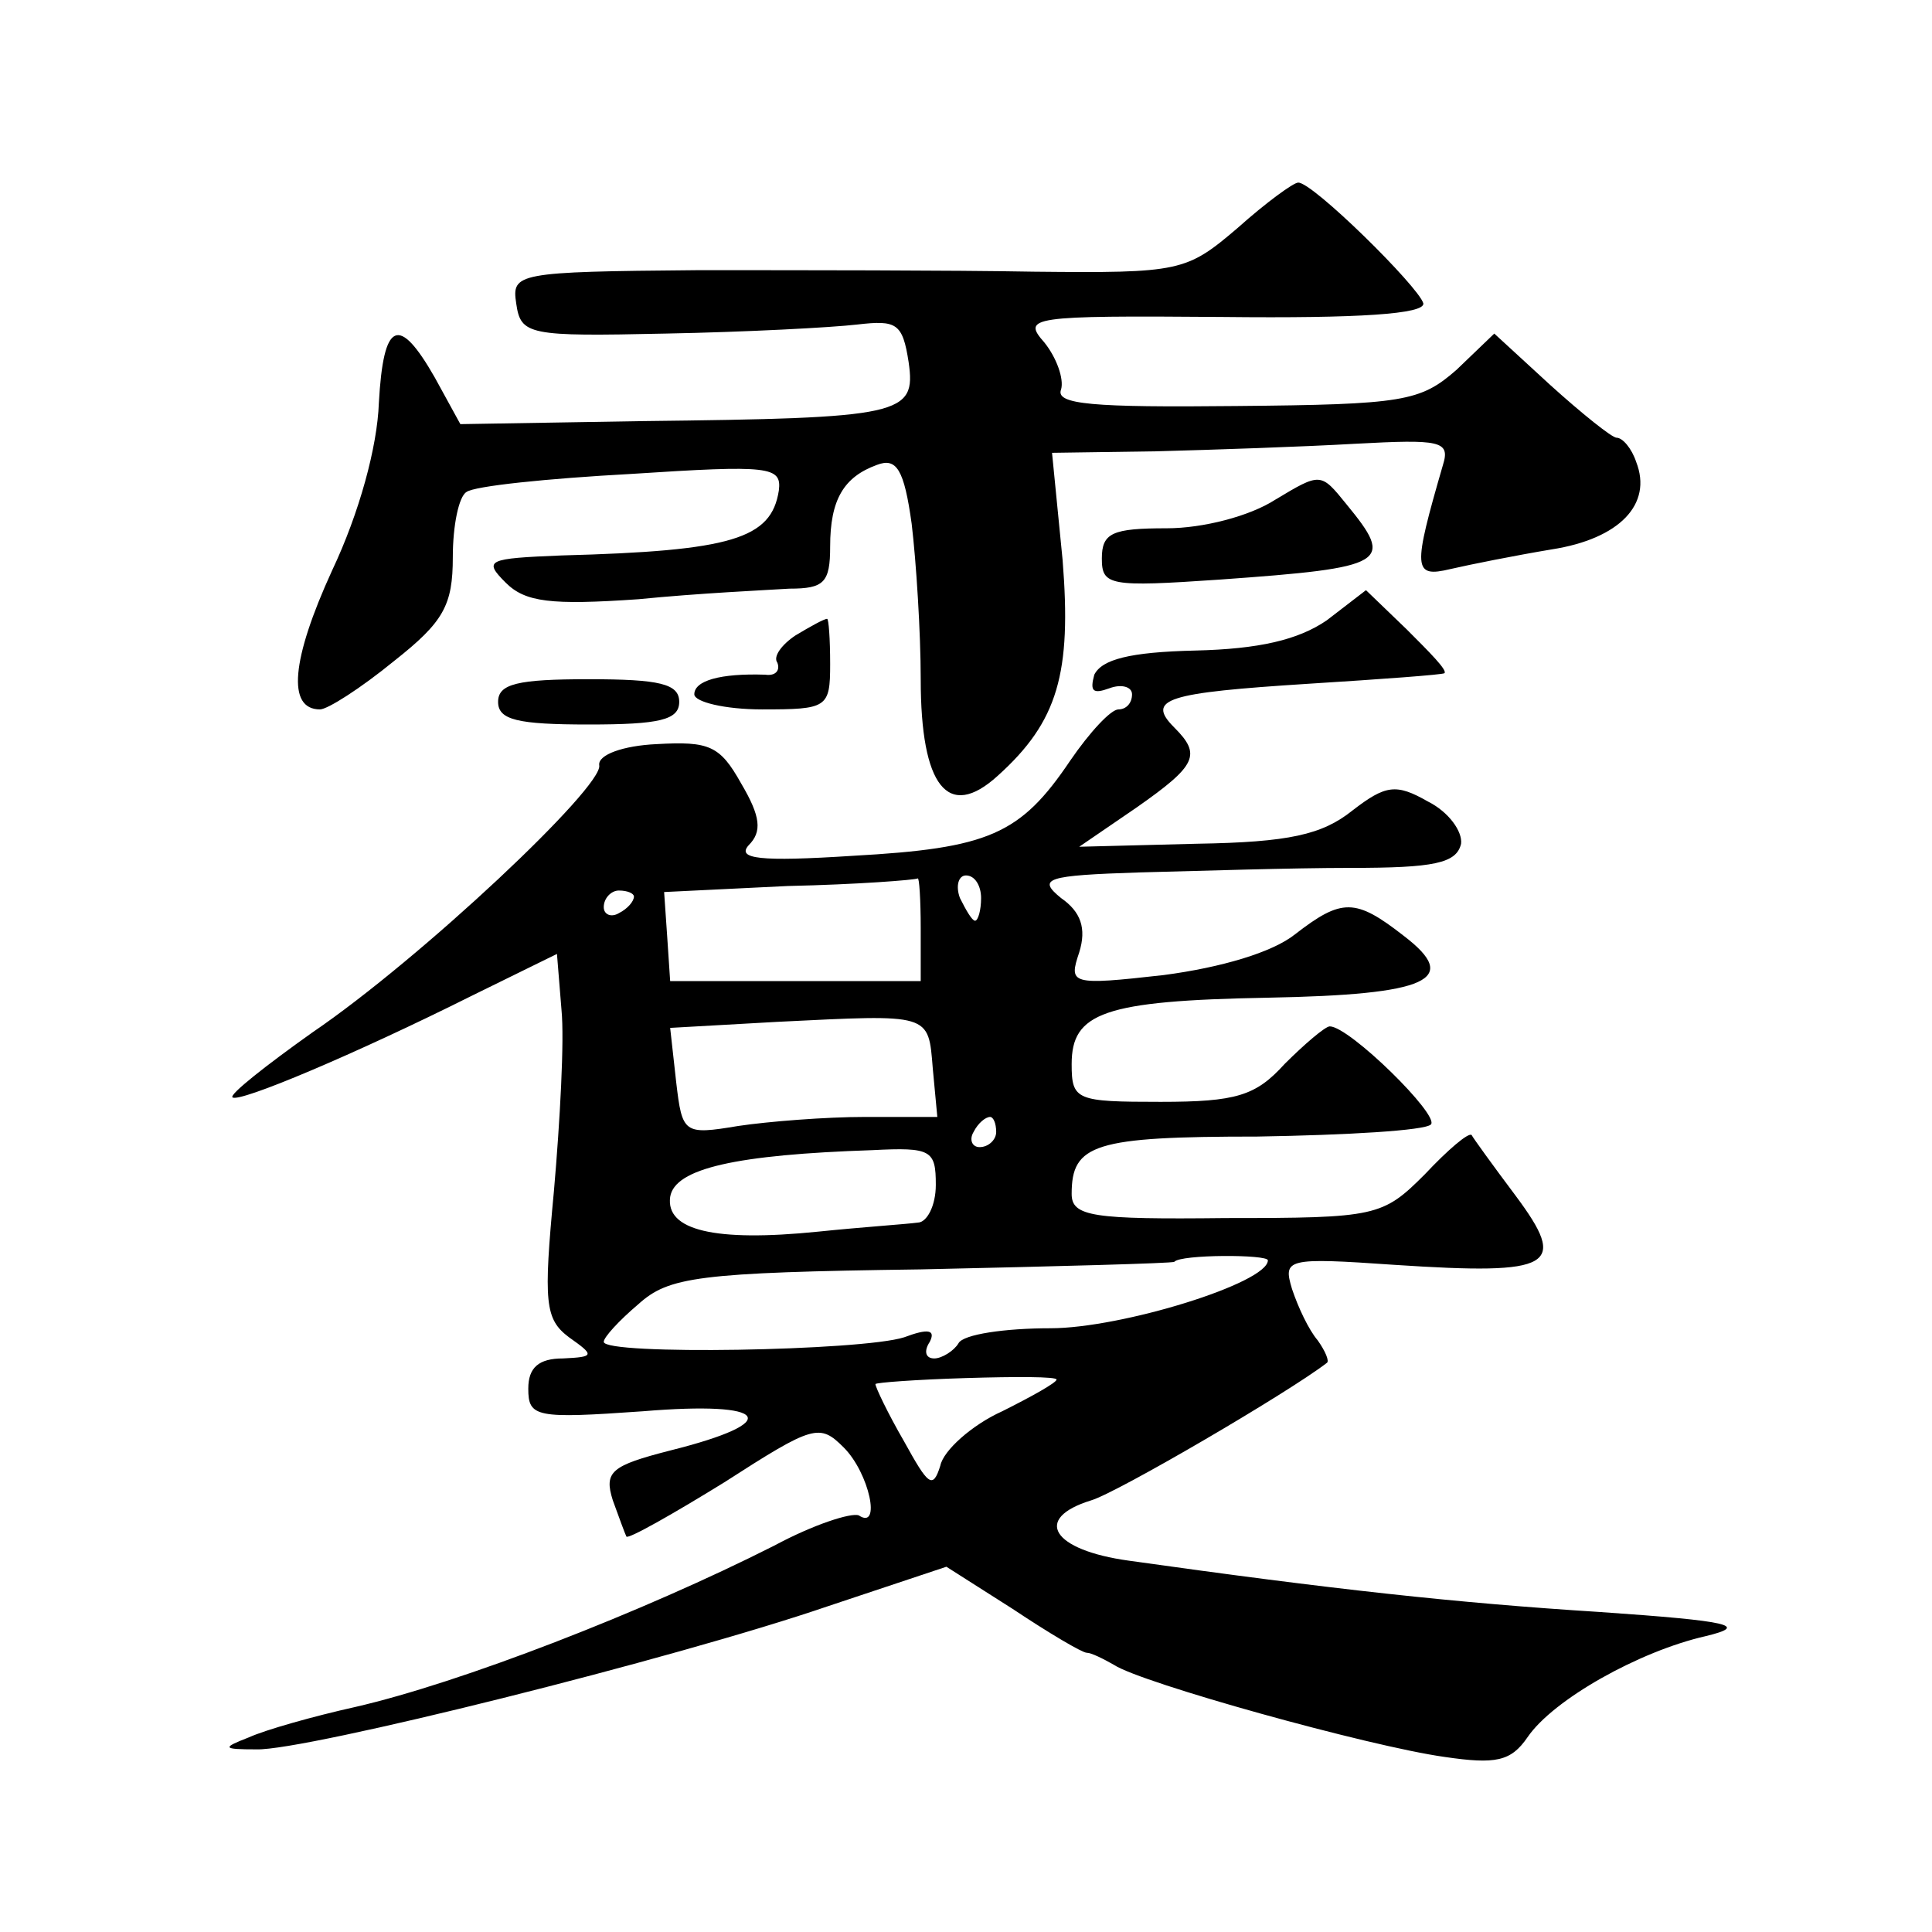 <?xml version="1.0" standalone="no"?>
<!DOCTYPE svg PUBLIC "-//W3C//DTD SVG 20010904//EN"
 "http://www.w3.org/TR/2001/REC-SVG-20010904/DTD/svg10.dtd">
<svg version="1.0" xmlns="http://www.w3.org/2000/svg"
 width="128pt" height="128pt" viewBox="0 0 128 128"
 preserveAspectRatio="xMidYMid meet">
<g transform="translate(0,128) scale(0.1,-0.1)"
fill="#0" stroke="none">
<path d="M820 1129 c-34 -29 -38 -30 -135 -29 -55 1 -155 1 -223 1 -120 -1 -123
-2 -120 -22 3 -21 8 -22 99 -20 53 1 110 4 127 6 26 3 30 1 34 -25 5 -35 -4 -37
-177 -39 l-120 -2 -17 31 c-24 42 -34 37 -37 -17 -1 -29 -13 -73 -31 -111 -27 -59
-30 -92 -8 -92 5 0 27 14 49 32 33 26 39 37 39 69 0 21 4 40 9 43 5 4 54 9 109
12 92 6 100 5 98 -11 -5 -32 -31 -40 -144 -43 -49 -2 -52 -3 -37 -18 13 -13 30
-15 88 -11 40 4 84 6 100 7 23 0 27 4 27 28 0 31 9 46 31 54 13 5 18 -3 23 -39
3 -25 6 -72 6 -103 0 -71 18 -94 51 -64 40 36 49 68 43 143 l-7 71 69 1 c38 1 97
3 132 5 56 3 63 2 58 -14 -20 -69 -20 -75 5 -69 13 3 43 9 67 13 45 7 67 30 56
58 -3 9 -9 16 -13 16 -3 0 -23 16 -44 35 l-37 34 -25 -24 c-24 -21 -35 -23 -146
-24 -95 -1 -120 1 -116 11 2 7 -3 21 -11 31 -15 17 -10 18 118 17 91 -1 134 2 133
9 -3 11 -74 81 -83 80 -3 0 -21 -13 -40 -30z M845 949 c-17 -11 -48 -19 -72 -19
-36 0 -43 -3 -43 -20 0 -18 5 -19 78 -14 112 8 116 11 84 50 -17 21 -17 21 -47
3z M879 869 c-19 -13 -45 -19 -87 -20 -44 -1 -62 -6 -67 -16 -3 -11 -1 -13 10 -9
8 3 15 1 15 -4 0 -6 -4 -10 -9 -10 -5 0 -19 -15 -32 -34 -33 -49 -54 -58 -144 -63
-62 -4 -77 -2 -69 7 9 9 8 19 -5 41 -14 25 -21 28 -56 26 -22 -1 -39 -7 -38 -14
3 -14 -118 -128 -190 -177 -31 -22 -55 -41 -53 -43 4 -4 82 29 158 67 l57 28 3
-37 c2 -20 -1 -74 -5 -120 -7 -74 -6 -85 10 -97 17 -12 17 -13 -4 -14 -16 0 -23
-6 -23 -20 0 -19 5 -20 76 -15 84 7 94 -7 18 -26 -39 -10 -44 -14 -38 -33 4 -11
8 -22 9 -24 1 -2 31 15 65 36 59 38 63 39 79 23 17 -17 25 -55 10 -45 -5 2 -30
-6 -56 -20 -87 -44 -208 -91 -278 -107 -27 -6 -59 -15 -70 -20 -18 -7 -18 -8 5
-8 32 -1 277 60 379 95 l78 26 44 -28 c24 -16 46 -29 49 -29 3 0 11 -4 18 -8 18
-12 169 -54 219 -61 34 -5 44 -3 55 13 17 25 74 57 118 67 29 7 17 10 -70 16 -95
6 -177 15 -312 34 -51 7 -64 28 -25 40 17 5 130 71 156 91 2 1 -1 8 -6 15 -6 7
-13 22 -17 34 -6 20 -4 21 68 16 106 -7 115 -1 80 46 -15 20 -28 38 -29 40 -2 2
-16 -10 -31 -26 -28 -28 -32 -29 -132 -29 -88 -1 -102 1 -102 16 0 33 15 38 123
38 60 1 111 4 115 8 6 6 -54 65 -67 65 -3 0 -17 -12 -30 -25 -19 -21 -32 -25 -82
-25 -56 0 -59 1 -59 25 0 34 21 42 130 44 107 2 128 12 90 41 -32 25 -41 25 -72
1 -15 -12 -49 -22 -87 -27 -62 -7 -63 -6 -56 15 5 16 1 27 -12 36 -16 13 -10 15
52 17 39 1 101 3 140 3 55 0 70 3 73 16 1 8 -8 21 -22 28 -21 12 -28 11 -50 -6
-20 -16 -42 -21 -103 -22 l-78 -2 38 26 c40 28 43 35 25 53 -19 19 -5 23 89 29
48 3 89 6 90 7 2 2 -10 14 -25 29 l-27 26 -26 -20z m-269 -204 l0 -35 -83 0 -83
0 -2 30 -2 29 82 4 c46 1 84 4 86 5 1 1 2 -14 2 -33z m40 20 c0 -8 -2 -15 -4 -15
-2 0 -6 7 -10 15 -3 8 -1 15 4 15 6 0 10 -7 10 -15z m-230 1 c0 -3 -4 -8 -10 -11
-5 -3 -10 -1 -10 4 0 6 5 11 10 11 6 0 10 -2 10 -4z m198 -114 l3 -32 -48 0 c-26
0 -64 -3 -84 -6 -36 -6 -37 -5 -41 29 l-4 36 71 4 c102 5 100 6 103 -31z m42 -42
c0 -5 -5 -10 -11 -10 -5 0 -7 5 -4 10 3 6 8 10 11 10 2 0 4 -4 4 -10z m-40 -35
c0 -14 -6 -25 -12 -25 -7 -1 -37 -3 -66 -6 -69 -7 -101 1 -98 23 3 19 44 28 134
31 39 2 42 0 42 -23z m220 -50 c0 -15 -97 -45 -144 -45 -30 0 -58 -4 -61 -10 -3
-5 -11 -10 -16 -10 -6 0 -7 5 -3 11 4 8 -1 9 -17 3 -28 -9 -199 -12 -199 -3 0 3
10 14 23 25 20 18 39 21 187 23 91 2 166 4 168 5 4 5 62 5 62 1z m-140 -79 c0 -2
-16 -11 -36 -21 -20 -9 -39 -26 -41 -36 -5 -16 -8 -13 -24 16 -11 19 -19 36 -19
38 0 1 27 3 60 4 33 1 60 1 60 -1z M527 859 c-9 -6 -15 -14 -12 -18 2 -5 -1 -9
-8 -8 -30 1 -47 -4 -47 -13 0 -5 20 -10 45 -10 43 0 45 1 45 30 0 17 -1 30 -2 30
-2 0 -11 -5 -21 -11z M330 815 c0 -12 13 -15 60 -15 47 0 60 3 60 15 0 12 -13 15
-60 15 -47 0 -60 -3 -60 -15z"/>
</g>
</svg>
